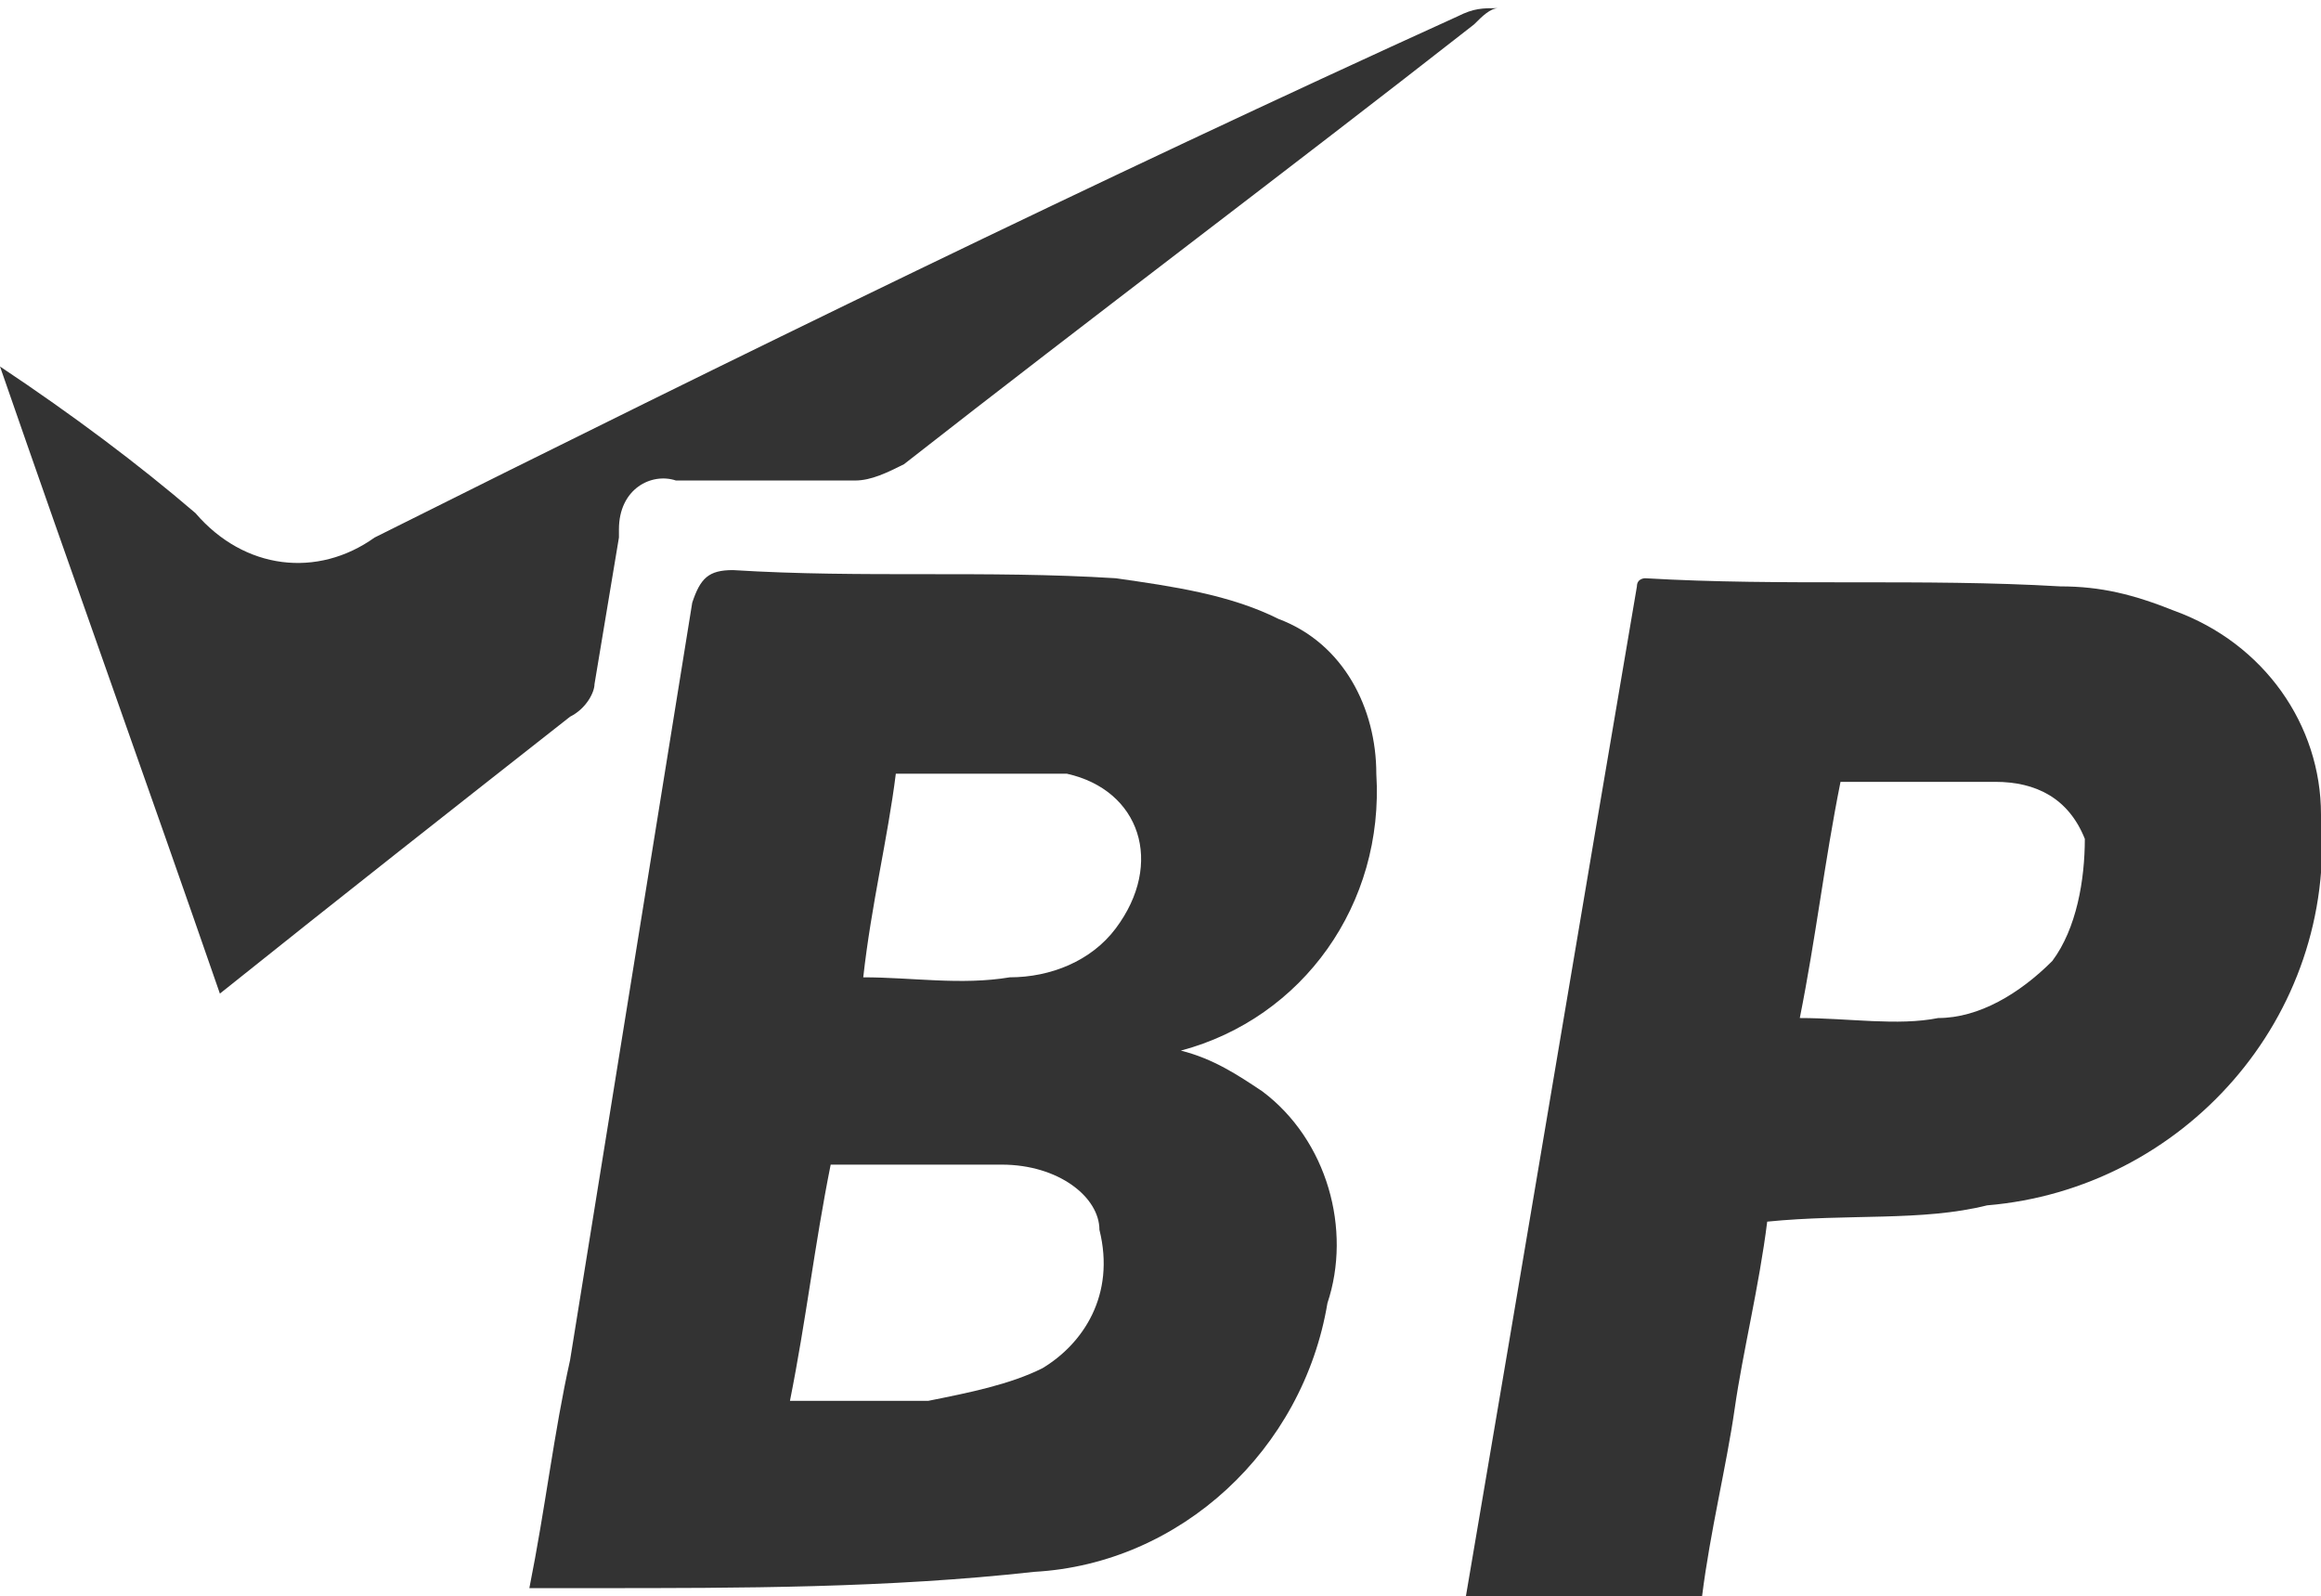 <?xml version="1.0" encoding="utf-8"?>
<!-- Generator: Adobe Illustrator 24.3.0, SVG Export Plug-In . SVG Version: 6.00 Build 0)  -->
<svg version="1.1" id="Layer_1" xmlns="http://www.w3.org/2000/svg" xmlns:xlink="http://www.w3.org/1999/xlink" x="0px" y="0px"
	 viewBox="0 0 28.5 19.6" style="enable-background:new 0 0 28.5 19.6;" xml:space="preserve">
<style type="text/css">
	.st0{fill:#333333;}
</style>
<g id="Background_Simple_1_">
</g>
<g id="Character_1_">
</g>
<g id="Speed_Lines_1_">
</g>
<g>
	<g>
		<path class="st0" d="M7.3,8.4c0.1-0.6,0.2-1.2,0.3-1.8c0,0,0-0.1,0-0.1C7.6,6,8,5.8,8.3,5.9c0.7,0,1.5,0,2.2,0
			c0.2,0,0.4-0.1,0.6-0.2c2.3-1.8,4.7-3.6,7-5.4c0.1-0.1,0.2-0.2,0.3-0.2c-0.2,0-0.3,0-0.5,0.1C13.5,2.2,9,4.4,4.6,6.6
			C3.9,7.1,3,7,2.4,6.3C1.7,5.7,0.9,5.1,0,4.5c0.9,2.6,1.8,5.1,2.7,7.7C4.2,11,5.6,9.9,7,8.8C7.2,8.7,7.3,8.5,7.3,8.4z"/>
		<path class="st0" d="M16.9,9.5c0-0.8-0.4-1.6-1.2-1.9c-0.6-0.3-1.3-0.4-2-0.5c-1.6-0.1-3.1,0-4.7-0.1c-0.3,0-0.4,0.1-0.5,0.4
			c-0.5,3.1-1,6.2-1.5,9.3c-0.2,0.9-0.3,1.8-0.5,2.8c0.3,0,0.6,0,0.8,0c1.8,0,3.6,0,5.4-0.2c1.8-0.1,3.3-1.5,3.6-3.3
			c0.3-0.9,0-2-0.8-2.6c-0.3-0.2-0.6-0.4-1-0.5C16,12.5,17,11.1,16.9,9.5z M12.8,16.8c-0.4,0.2-0.9,0.3-1.4,0.4c-0.4,0-0.9,0-1.3,0
			H9.7v0c0.2-1,0.3-1.9,0.5-2.9c0.7,0,1.4,0,2.1,0c0.7,0,1.2,0.4,1.2,0.8C13.7,15.9,13.3,16.5,12.8,16.8z M13.7,11.4
			c-0.3,0.4-0.8,0.6-1.3,0.6c-0.6,0.1-1.2,0-1.8,0h0c0.1-0.9,0.3-1.7,0.4-2.5c0.7,0,1.4,0,2.1,0C14,9.7,14.3,10.6,13.7,11.4z"/>
		<path class="st0" d="M26.7,7.5c-0.5-0.2-0.9-0.3-1.4-0.3c-1.7-0.1-3.4,0-5.1-0.1c0,0-0.1,0-0.1,0.1c-0.7,4.1-1.4,8.3-2.1,12.4h2.9
			c0.1-0.8,0.3-1.6,0.4-2.3s0.3-1.5,0.4-2.3c1-0.1,1.9,0,2.7-0.2c2.4-0.2,4.3-2.3,4.1-4.8C28.5,8.9,27.8,7.9,26.7,7.5z M25.2,11.8
			c-0.4,0.4-0.9,0.7-1.4,0.7c-0.5,0.1-1.1,0-1.7,0l0,0c0.2-1,0.3-1.9,0.5-2.9c0.6,0,1.2,0,1.9,0c0.5,0,0.9,0.2,1.1,0.7
			C25.6,10.8,25.5,11.4,25.2,11.8z"/>
	</g>
</g>
</svg>
